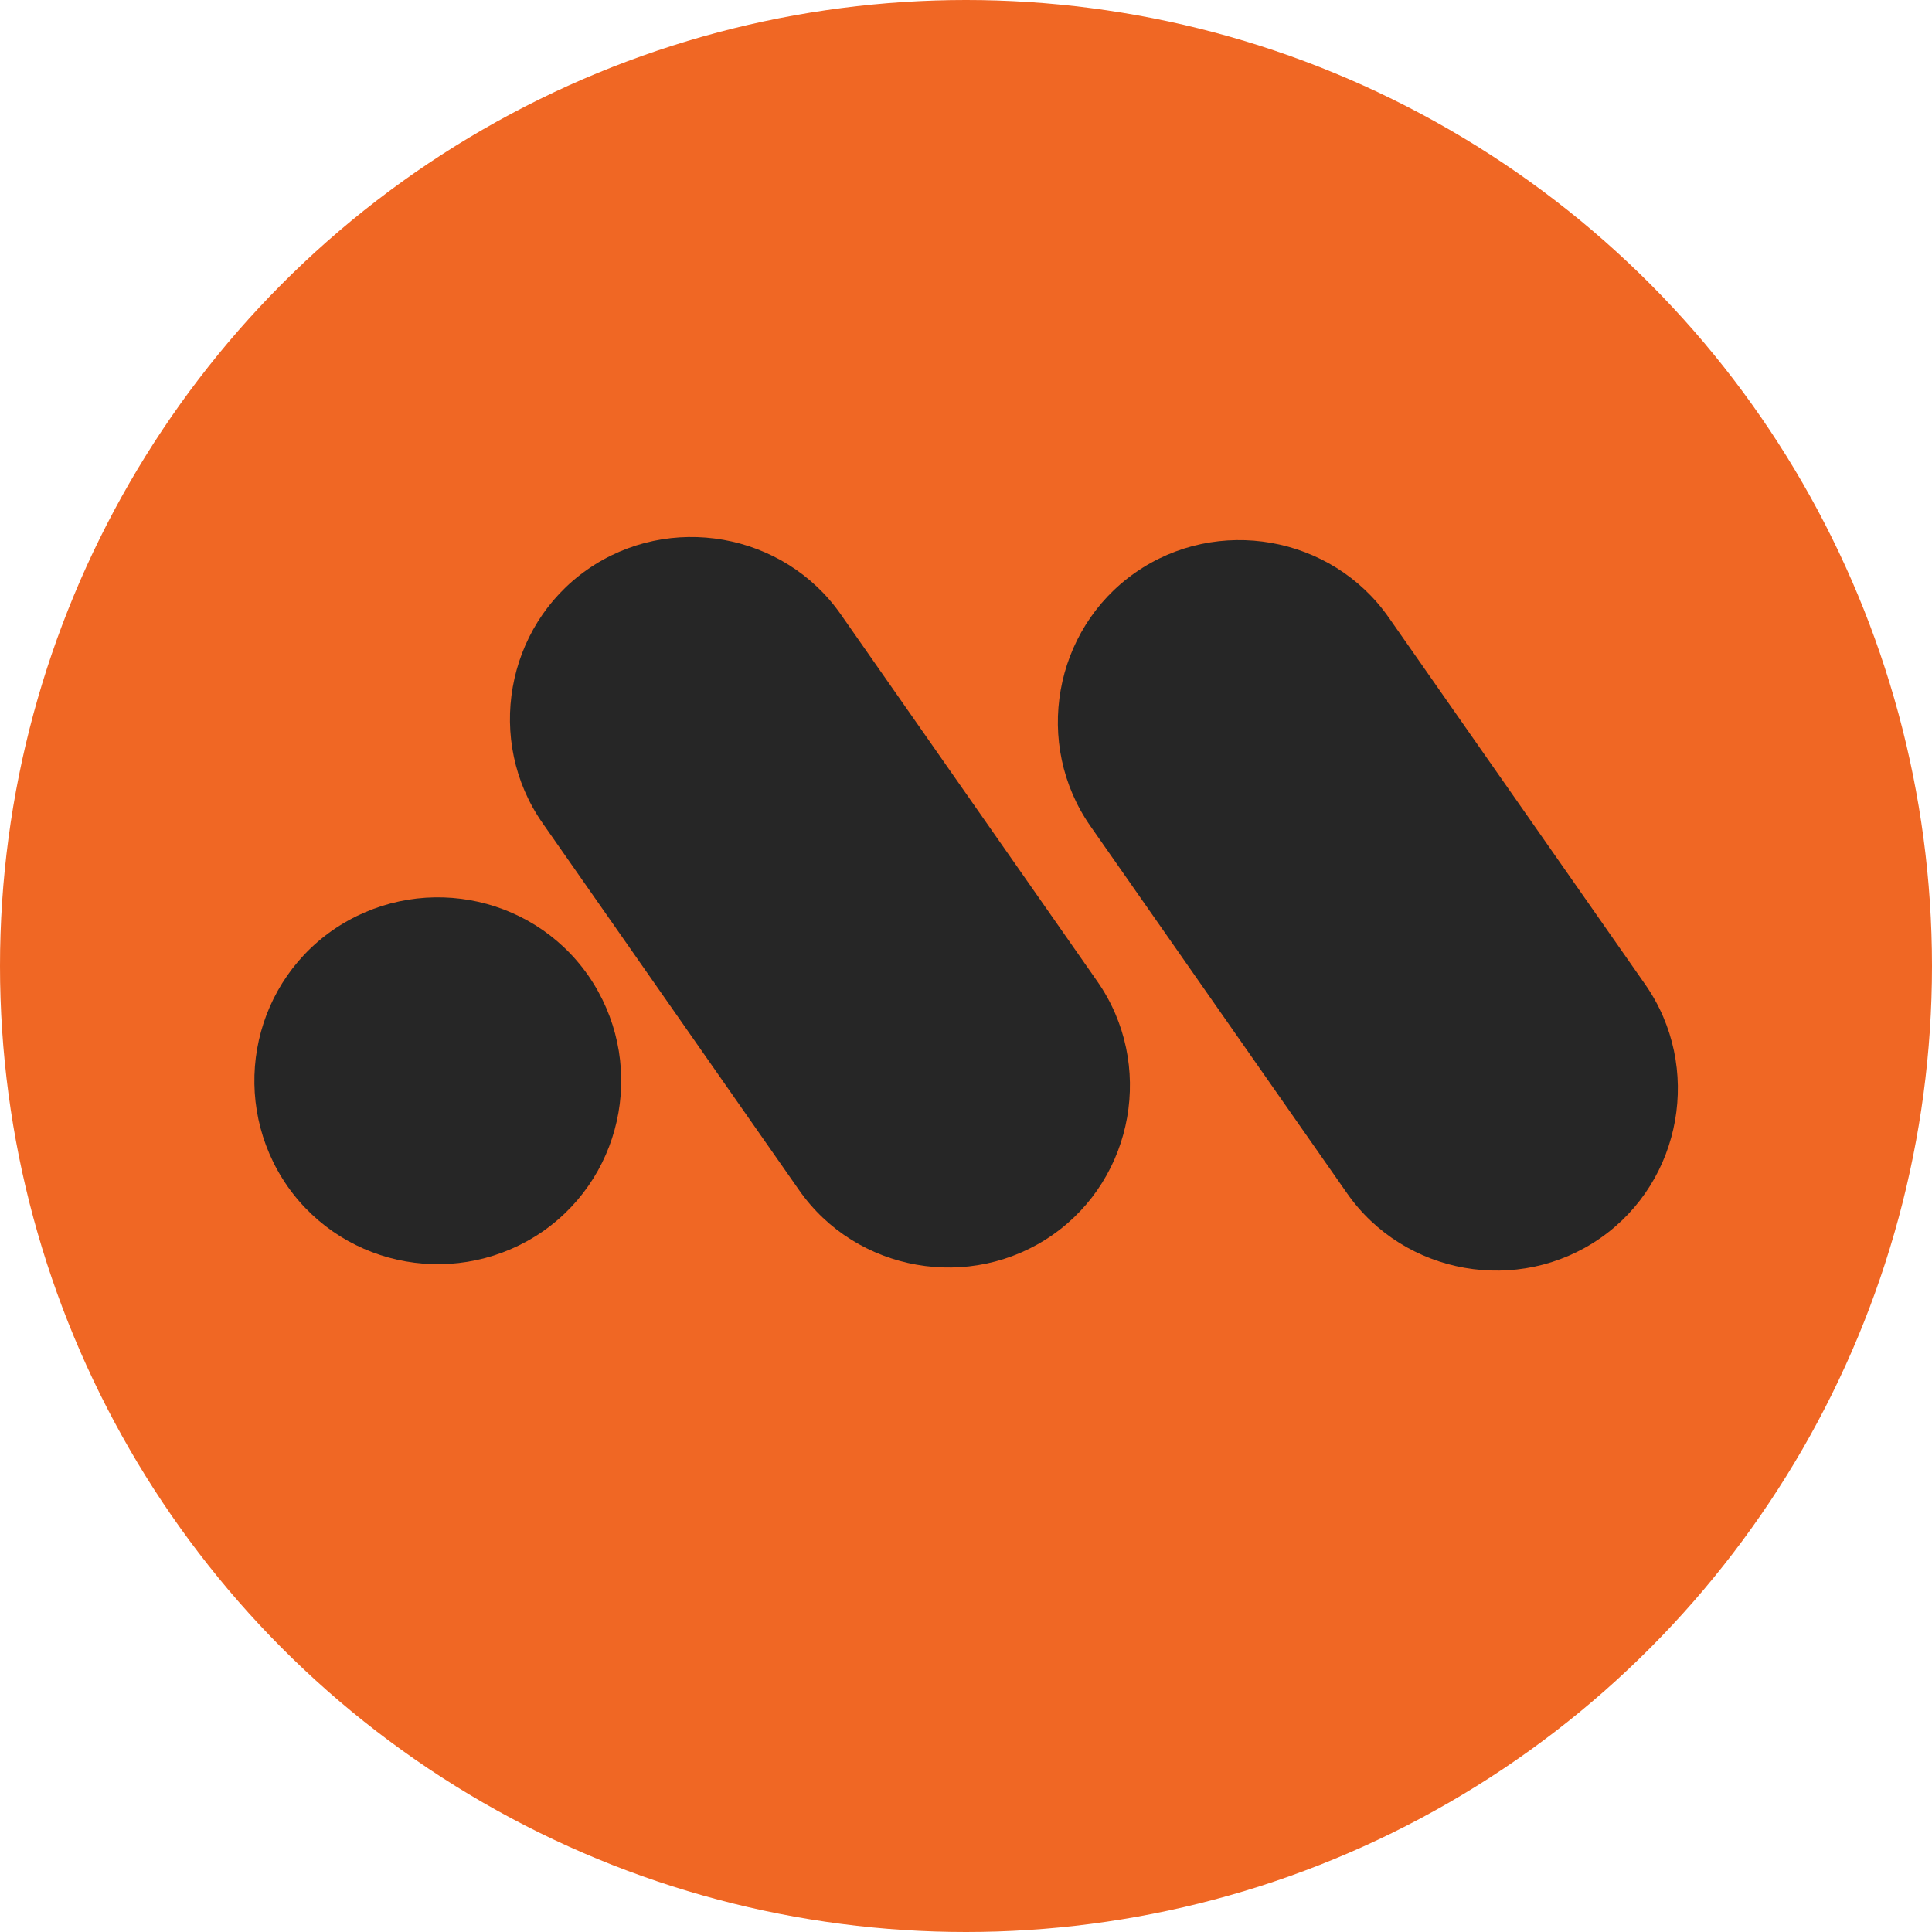 <svg viewBox="0 0 25 25" version="1.1" xmlns="http://www.w3.org/2000/svg" id="Layer_1">
  
  <defs>
    <style>
      .st0 {
        fill: #f06724;
      }

      .st1 {
        fill: #262626;
        fill-rule: evenodd;
      }
    </style>
  </defs>
  <circle r="12.5" cy="12.5" cx="12.5" class="st0"></circle>
  <path d="M7.6,7.37h0c1.06-.74,2.54-.48,3.28.58l3.32,4.75c.74,1.06.48,2.54-.58,3.28h0c-1.06.74-2.54.48-3.28-.58l-3.32-4.75c-.74-1.06-.48-2.54.58-3.28" class="st1"></path>
  <path d="M14.69,7.41h0c1.06-.74,2.54-.48,3.28.58l3.32,4.75c.74,1.06.48,2.54-.58,3.28h0c-1.06.74-2.54.48-3.28-.58l-3.32-4.75c-.74-1.06-.48-2.54.58-3.28" class="st1"></path>
  <path d="M7.03,15.93c-1.08.75-2.56.49-3.31-.58-.75-1.08-.49-2.56.58-3.31,1.08-.75,2.56-.49,3.31.58.75,1.08.49,2.56-.58,3.31" class="st1"></path>
</svg>